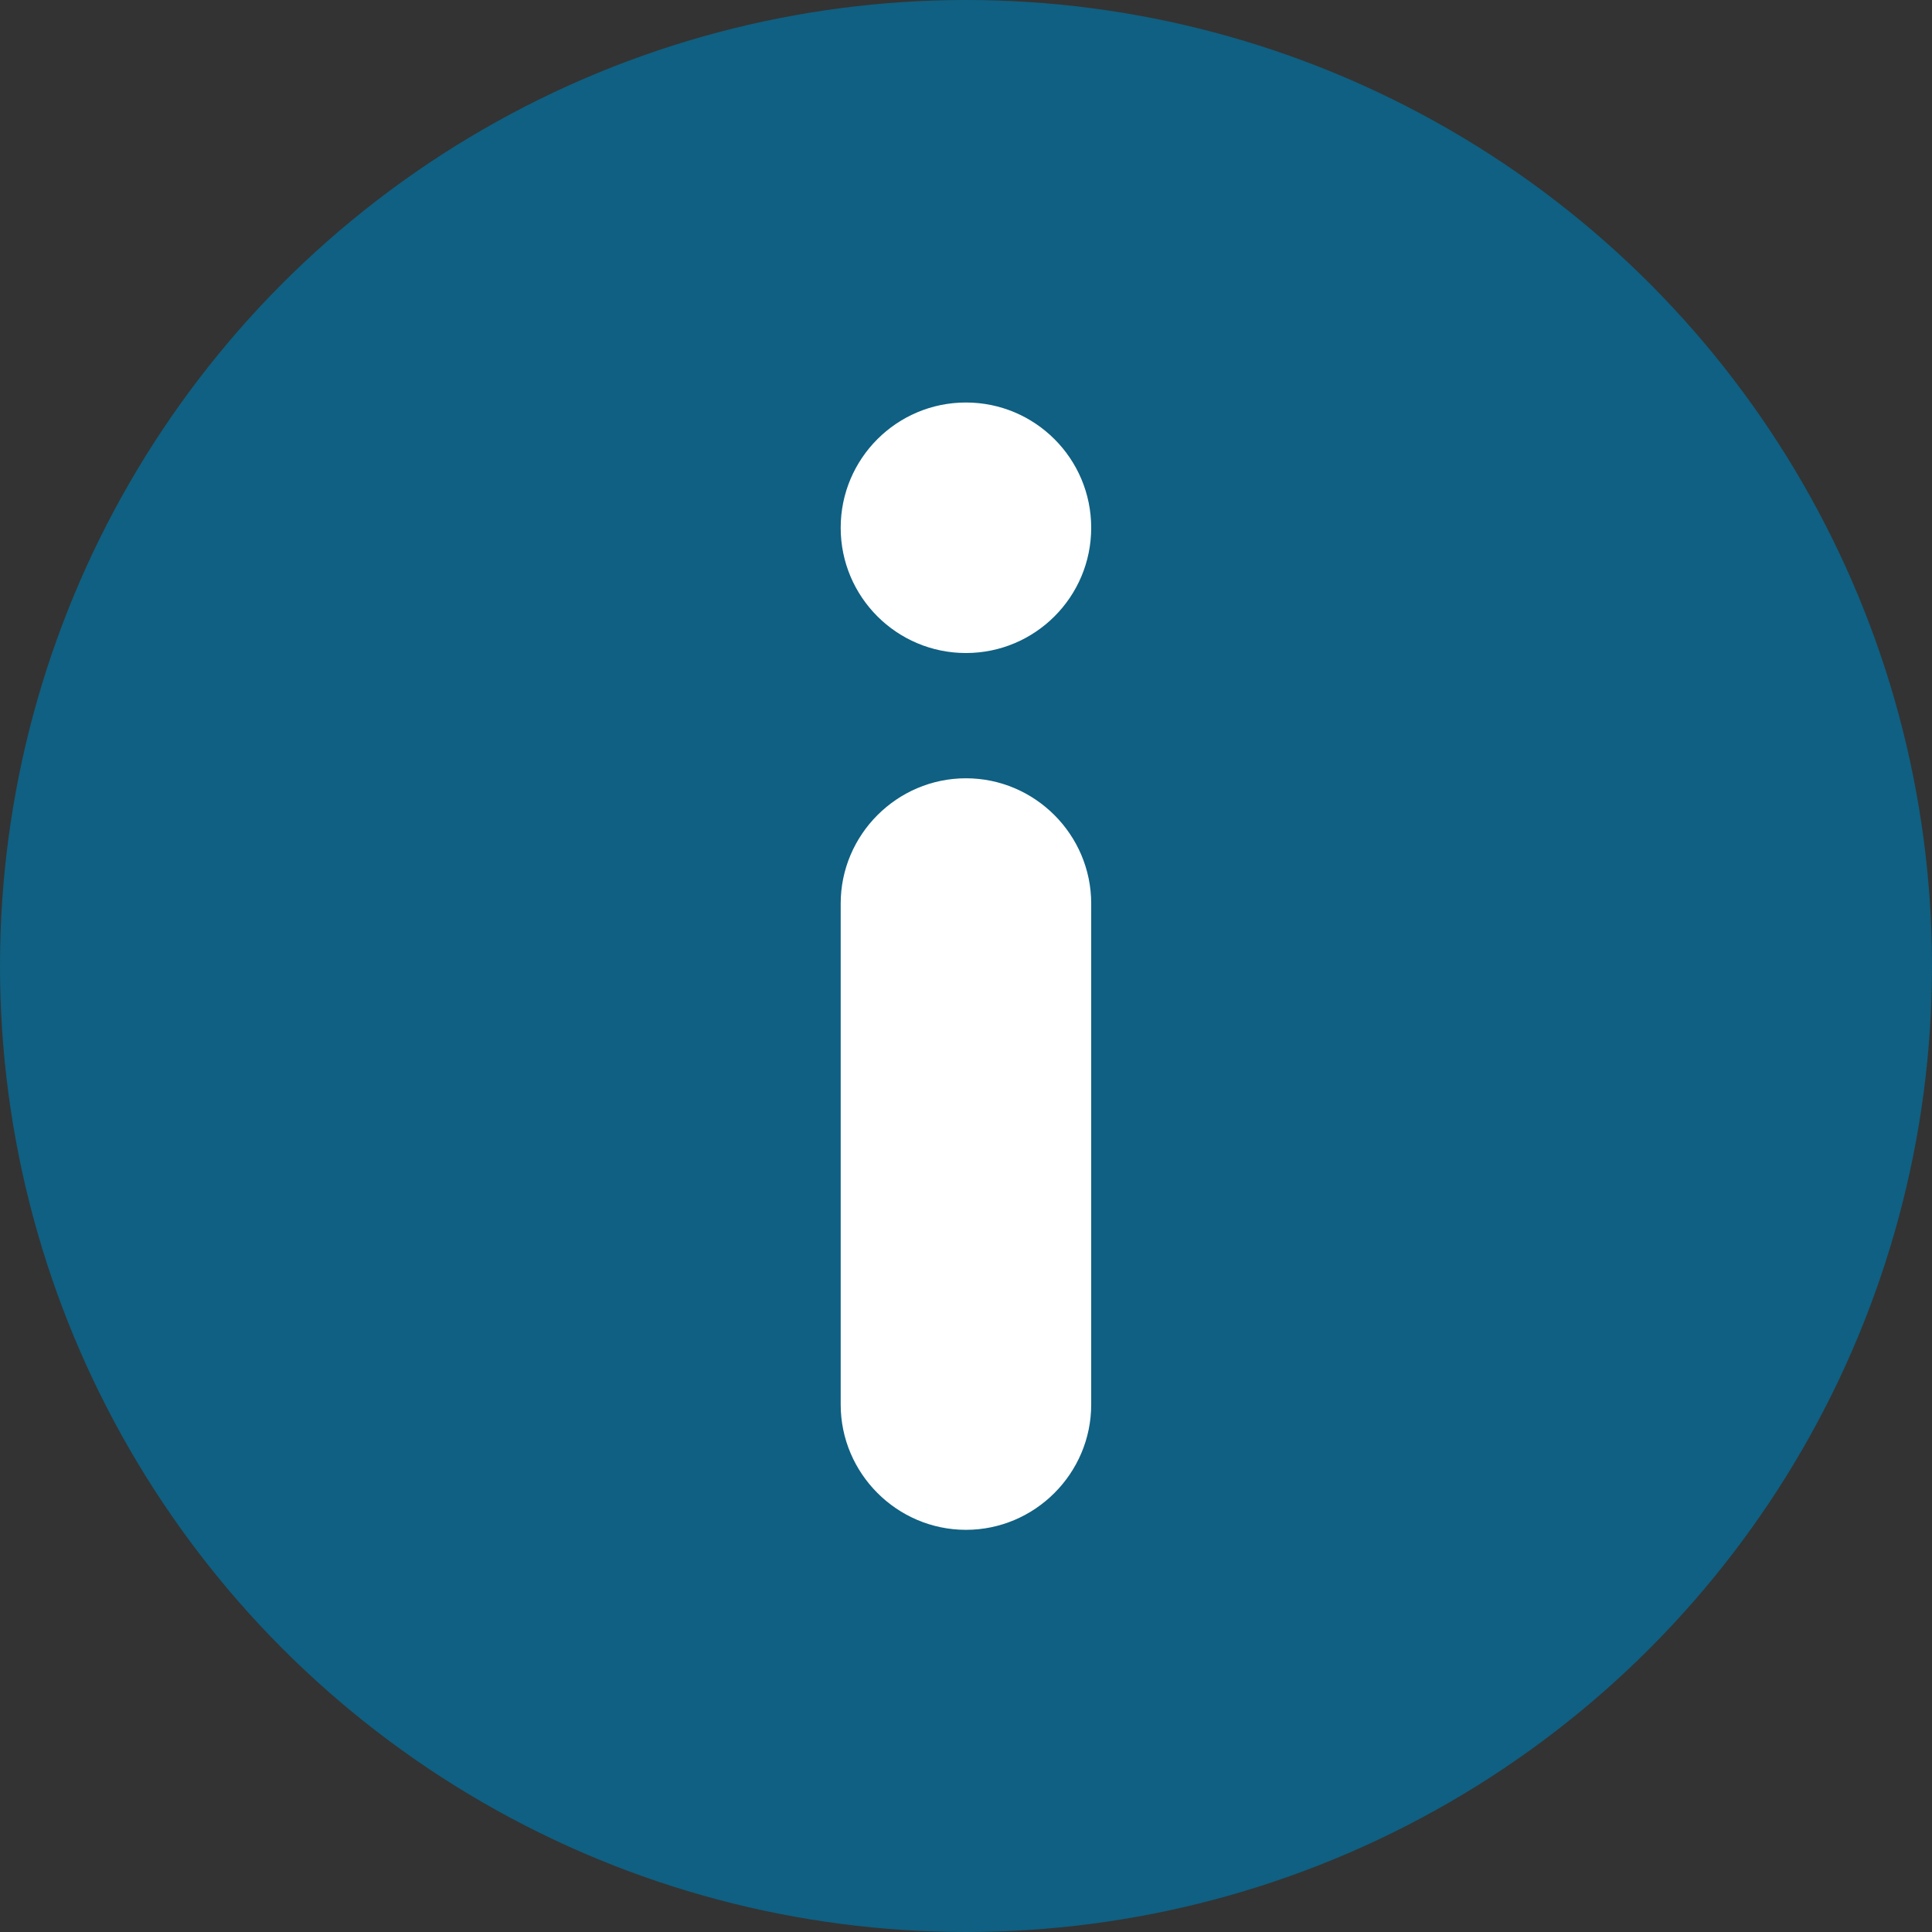 <?xml version="1.0" encoding="UTF-8" standalone="no"?>
<svg
   xmlns:dc="http://purl.org/dc/elements/1.1/"
   xmlns:cc="http://creativecommons.org/ns#"
   xmlns:rdf="http://www.w3.org/1999/02/22-rdf-syntax-ns#"
   xmlns:svg="http://www.w3.org/2000/svg"
   xmlns="http://www.w3.org/2000/svg"
   xmlns:sodipodi="http://sodipodi.sourceforge.net/DTD/sodipodi-0.dtd"
   xmlns:inkscape="http://www.inkscape.org/namespaces/inkscape"
   height="24"
   viewBox="0 0 24 24"
   width="24"
   version="1.1"
   id="svg6"
   sodipodi:docname="info.message.svg"
   inkscape:version="0.92.5 (2060ec1f9f, 2020-04-08)">
  <rect x="0" y="0" width="24" height="24" fill="#333333" stroke="none"/>
  <style
     id="style2">
      path, g {
       fill: #007800;
      }
      @media (prefers-color-scheme: dark) {
       path, g {
        fill: #00a000;
       }
      }
   </style>
  <defs
     id="defs10" />
  <sodipodi:namedview
     pagecolor="#ffffff"
     bordercolor="#666666"
     borderopacity="1"
     objecttolerance="10"
     gridtolerance="10"
     guidetolerance="10"
     inkscape:pageopacity="0"
     inkscape:pageshadow="2"
     inkscape:window-width="1735"
     inkscape:window-height="1109"
     id="namedview8"
     showgrid="false"
     inkscape:zoom="9.8333331"
     inkscape:cx="-2.9693035"
     inkscape:cy="24.243821"
     inkscape:window-x="825"
     inkscape:window-y="249"
     inkscape:window-maximized="0"
     inkscape:current-layer="svg6" />
  <circle
     style="opacity:1;fill:#0f6082;fill-opacity:1;stroke:none;stroke-width:3.147;stroke-linecap:round;stroke-linejoin:bevel;stroke-miterlimit:4;stroke-dasharray:none;stroke-opacity:1;paint-order:markers stroke fill"
     id="path814"
     cx="12"
     cy="12"
     r="12" />
  <g
     id="g838"
     style="fill:#ffffff;fill-opacity:1"
     transform="matrix(-0.778,0,0,-0.778,14.741,4.212)">
    <circle
       id="circle816"
       r="2"
       cy="-3.013"
       cx="3.524"
       style="fill:#ffffff;fill-opacity:1" />
    <path
       id="path818"
       d="m 3.524,-19.013 c -1.1,0 -2,0.9 -2,2 v 8 c 0,1.1 0.9,2 2,2 1.1,0 2,-0.9 2,-2 v -8 c 0,-1.1 -0.9,-2 -2,-2 z"
       inkscape:connector-curvature="0"
       style="fill:#ffffff;fill-opacity:1" />
  </g>
</svg>
